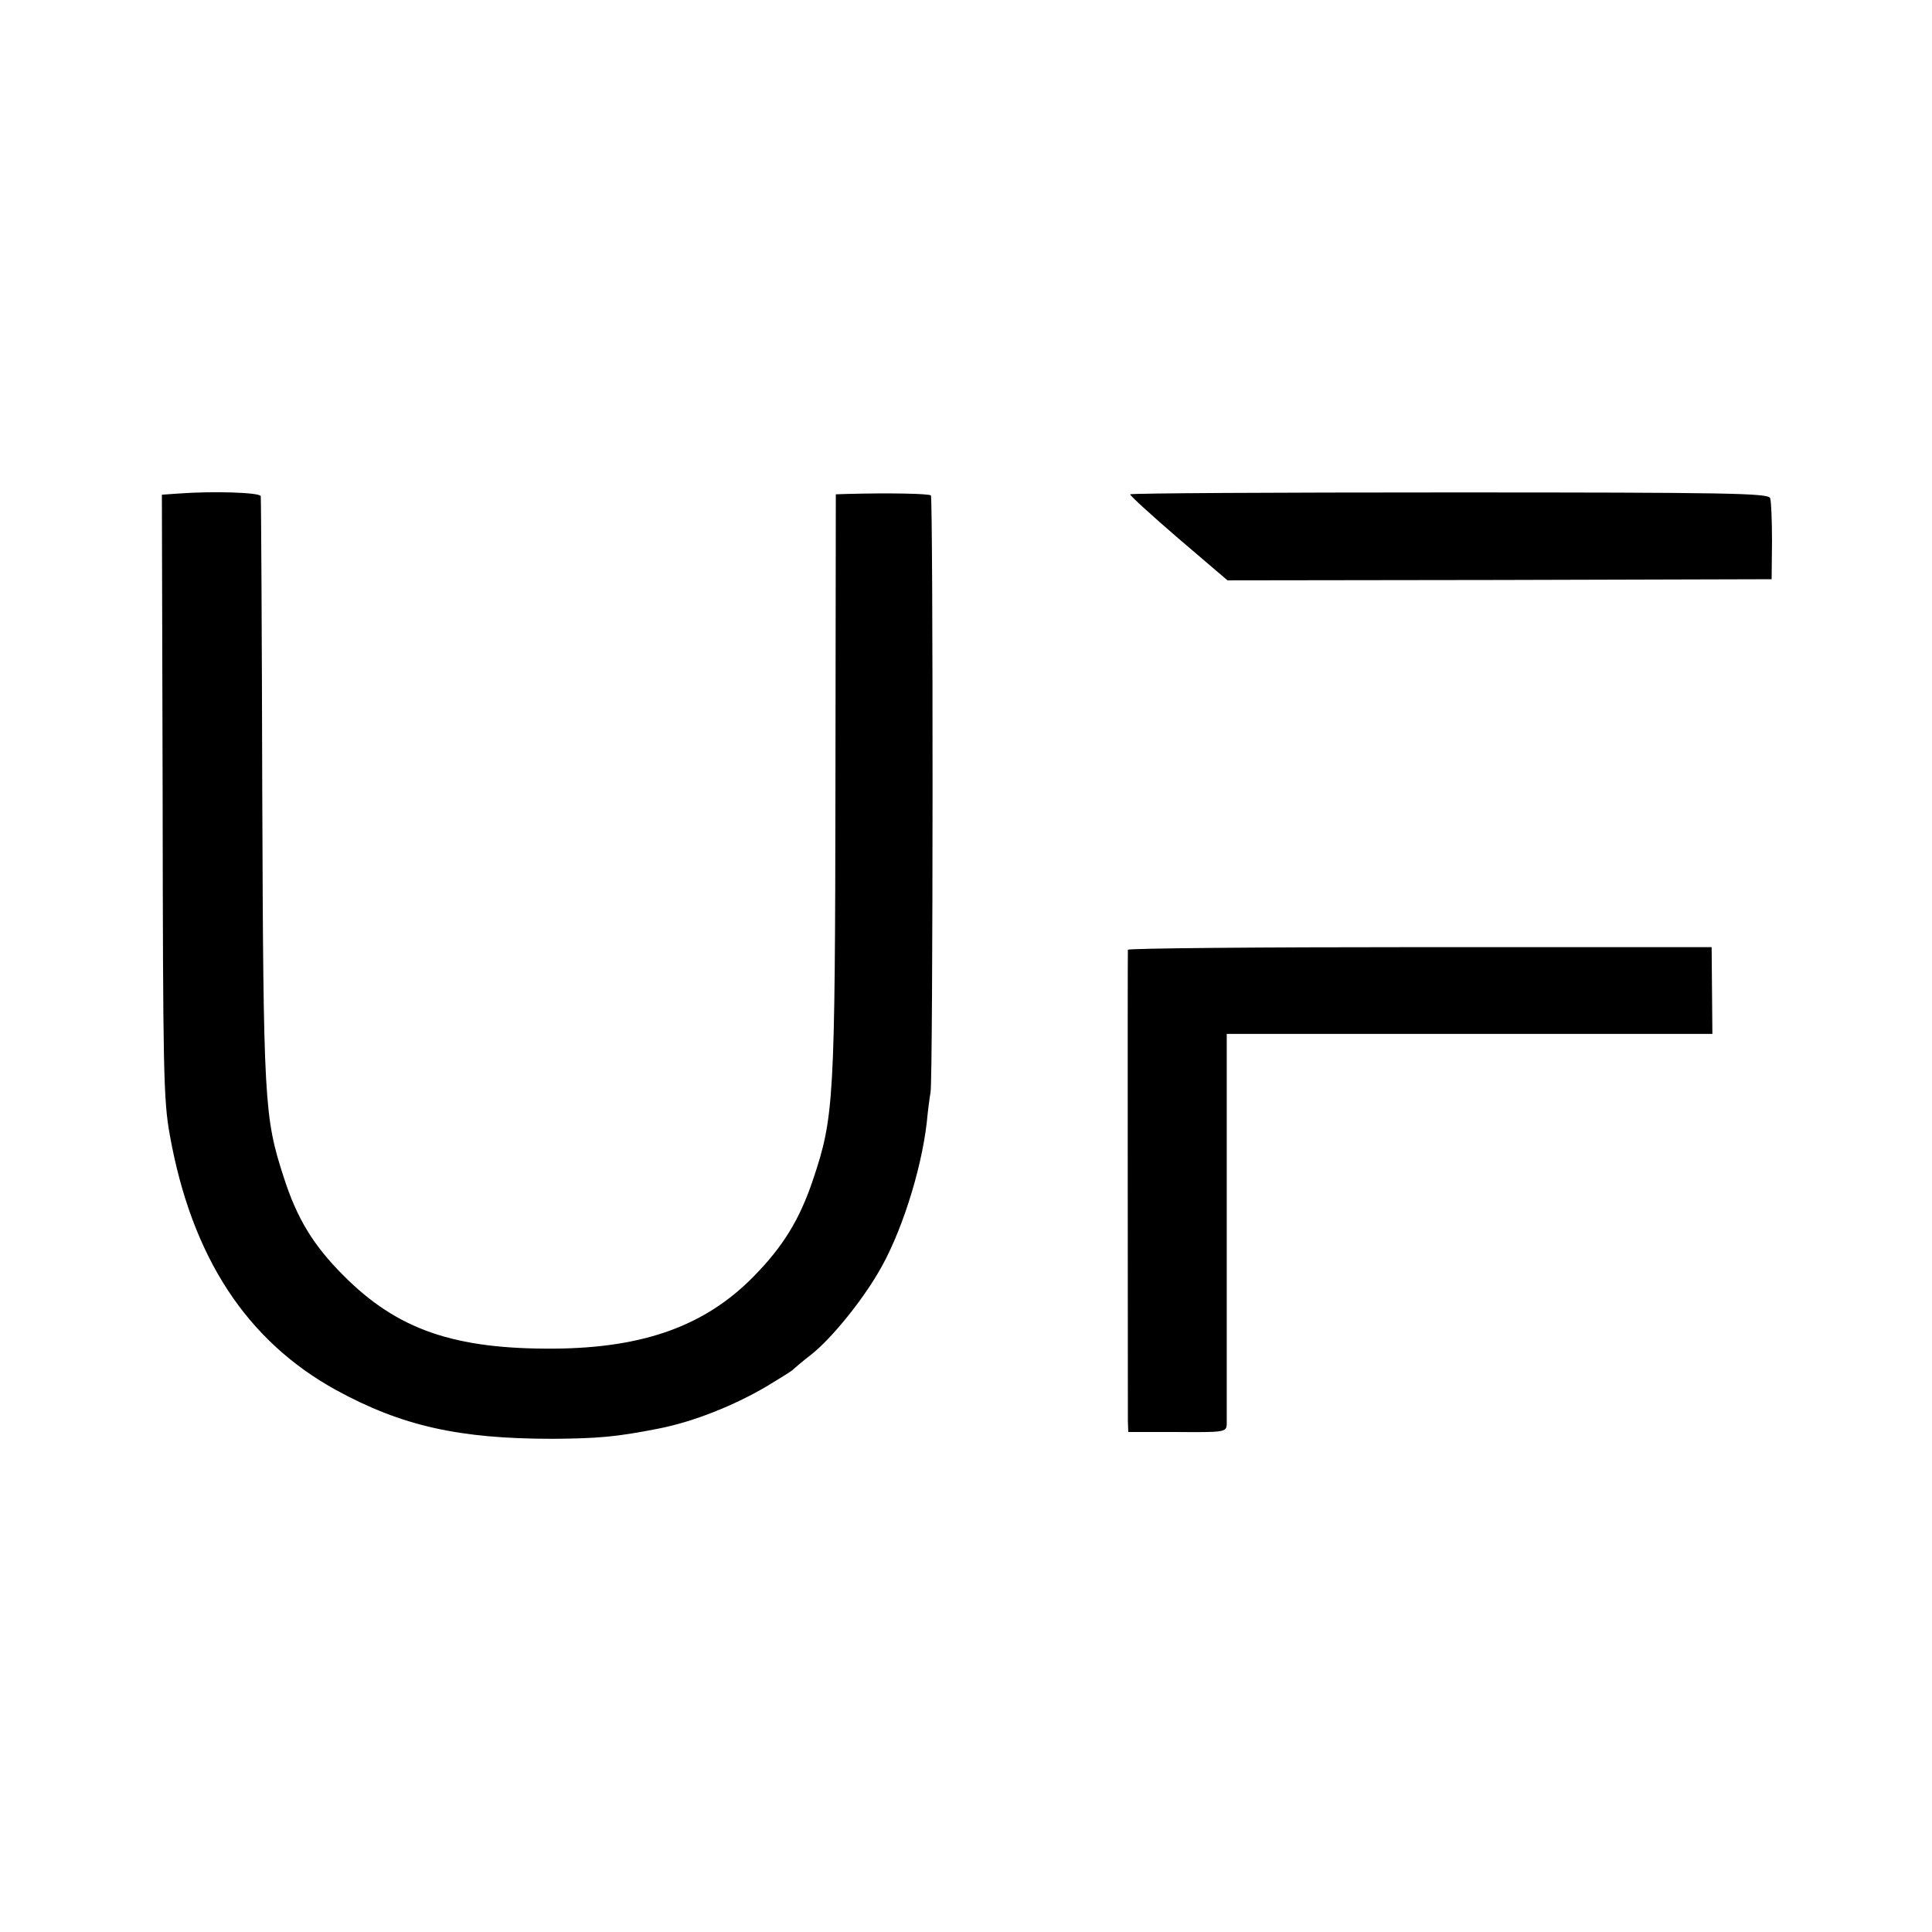 <?xml version="1.0" standalone="no"?>
<!DOCTYPE svg PUBLIC "-//W3C//DTD SVG 20010904//EN"
 "http://www.w3.org/TR/2001/REC-SVG-20010904/DTD/svg10.dtd">
<svg version="1.0" xmlns="http://www.w3.org/2000/svg"
 width="512pt" height="512pt" viewBox="0 0 512 512"
 preserveAspectRatio="xMidYMid meet">
<g transform="translate(0,512) scale(0.1,-0.1)"
fill="#000000" stroke="none">
<path d="M472 3812 l-43 -3 2 -797 c1 -728 2 -806 19 -900 58 -323 203 -545
441 -676 174 -95 325 -129 574 -129 121 1 168 5 280 27 92 18 201 61 290 114
33 20 62 38 65 41 3 3 26 23 52 43 51 41 128 135 174 213 60 99 115 270 130
400 3 33 8 69 10 80 7 32 7 1575 1 1582 -5 5 -112 7 -222 4 l-30 -1 -1 -768
c-1 -839 -4 -883 -59 -1047 -36 -108 -81 -180 -159 -259 -128 -130 -291 -188
-526 -190 -266 -2 -417 50 -560 194 -80 80 -123 151 -158 260 -52 160 -54 198
-57 1025 -1 424 -3 775 -4 780 -1 10 -126 14 -219 7z"/>
<path d="M2995 3810 c-1 -3 56 -55 128 -117 l130 -111 721 1 721 2 1 100 c0
55 -2 107 -5 115 -5 13 -109 15 -849 15 -464 0 -845 -2 -847 -5z"/>
<path d="M2989 2603 c-1 -9 0 -1201 0 -1248 l1 -30 130 0 c124 -1 130 0 131
20 0 11 0 248 0 528 l0 507 644 0 643 0 -1 115 -1 115 -773 0 c-425 0 -773 -3
-774 -7z"/>
</g>
</svg>
